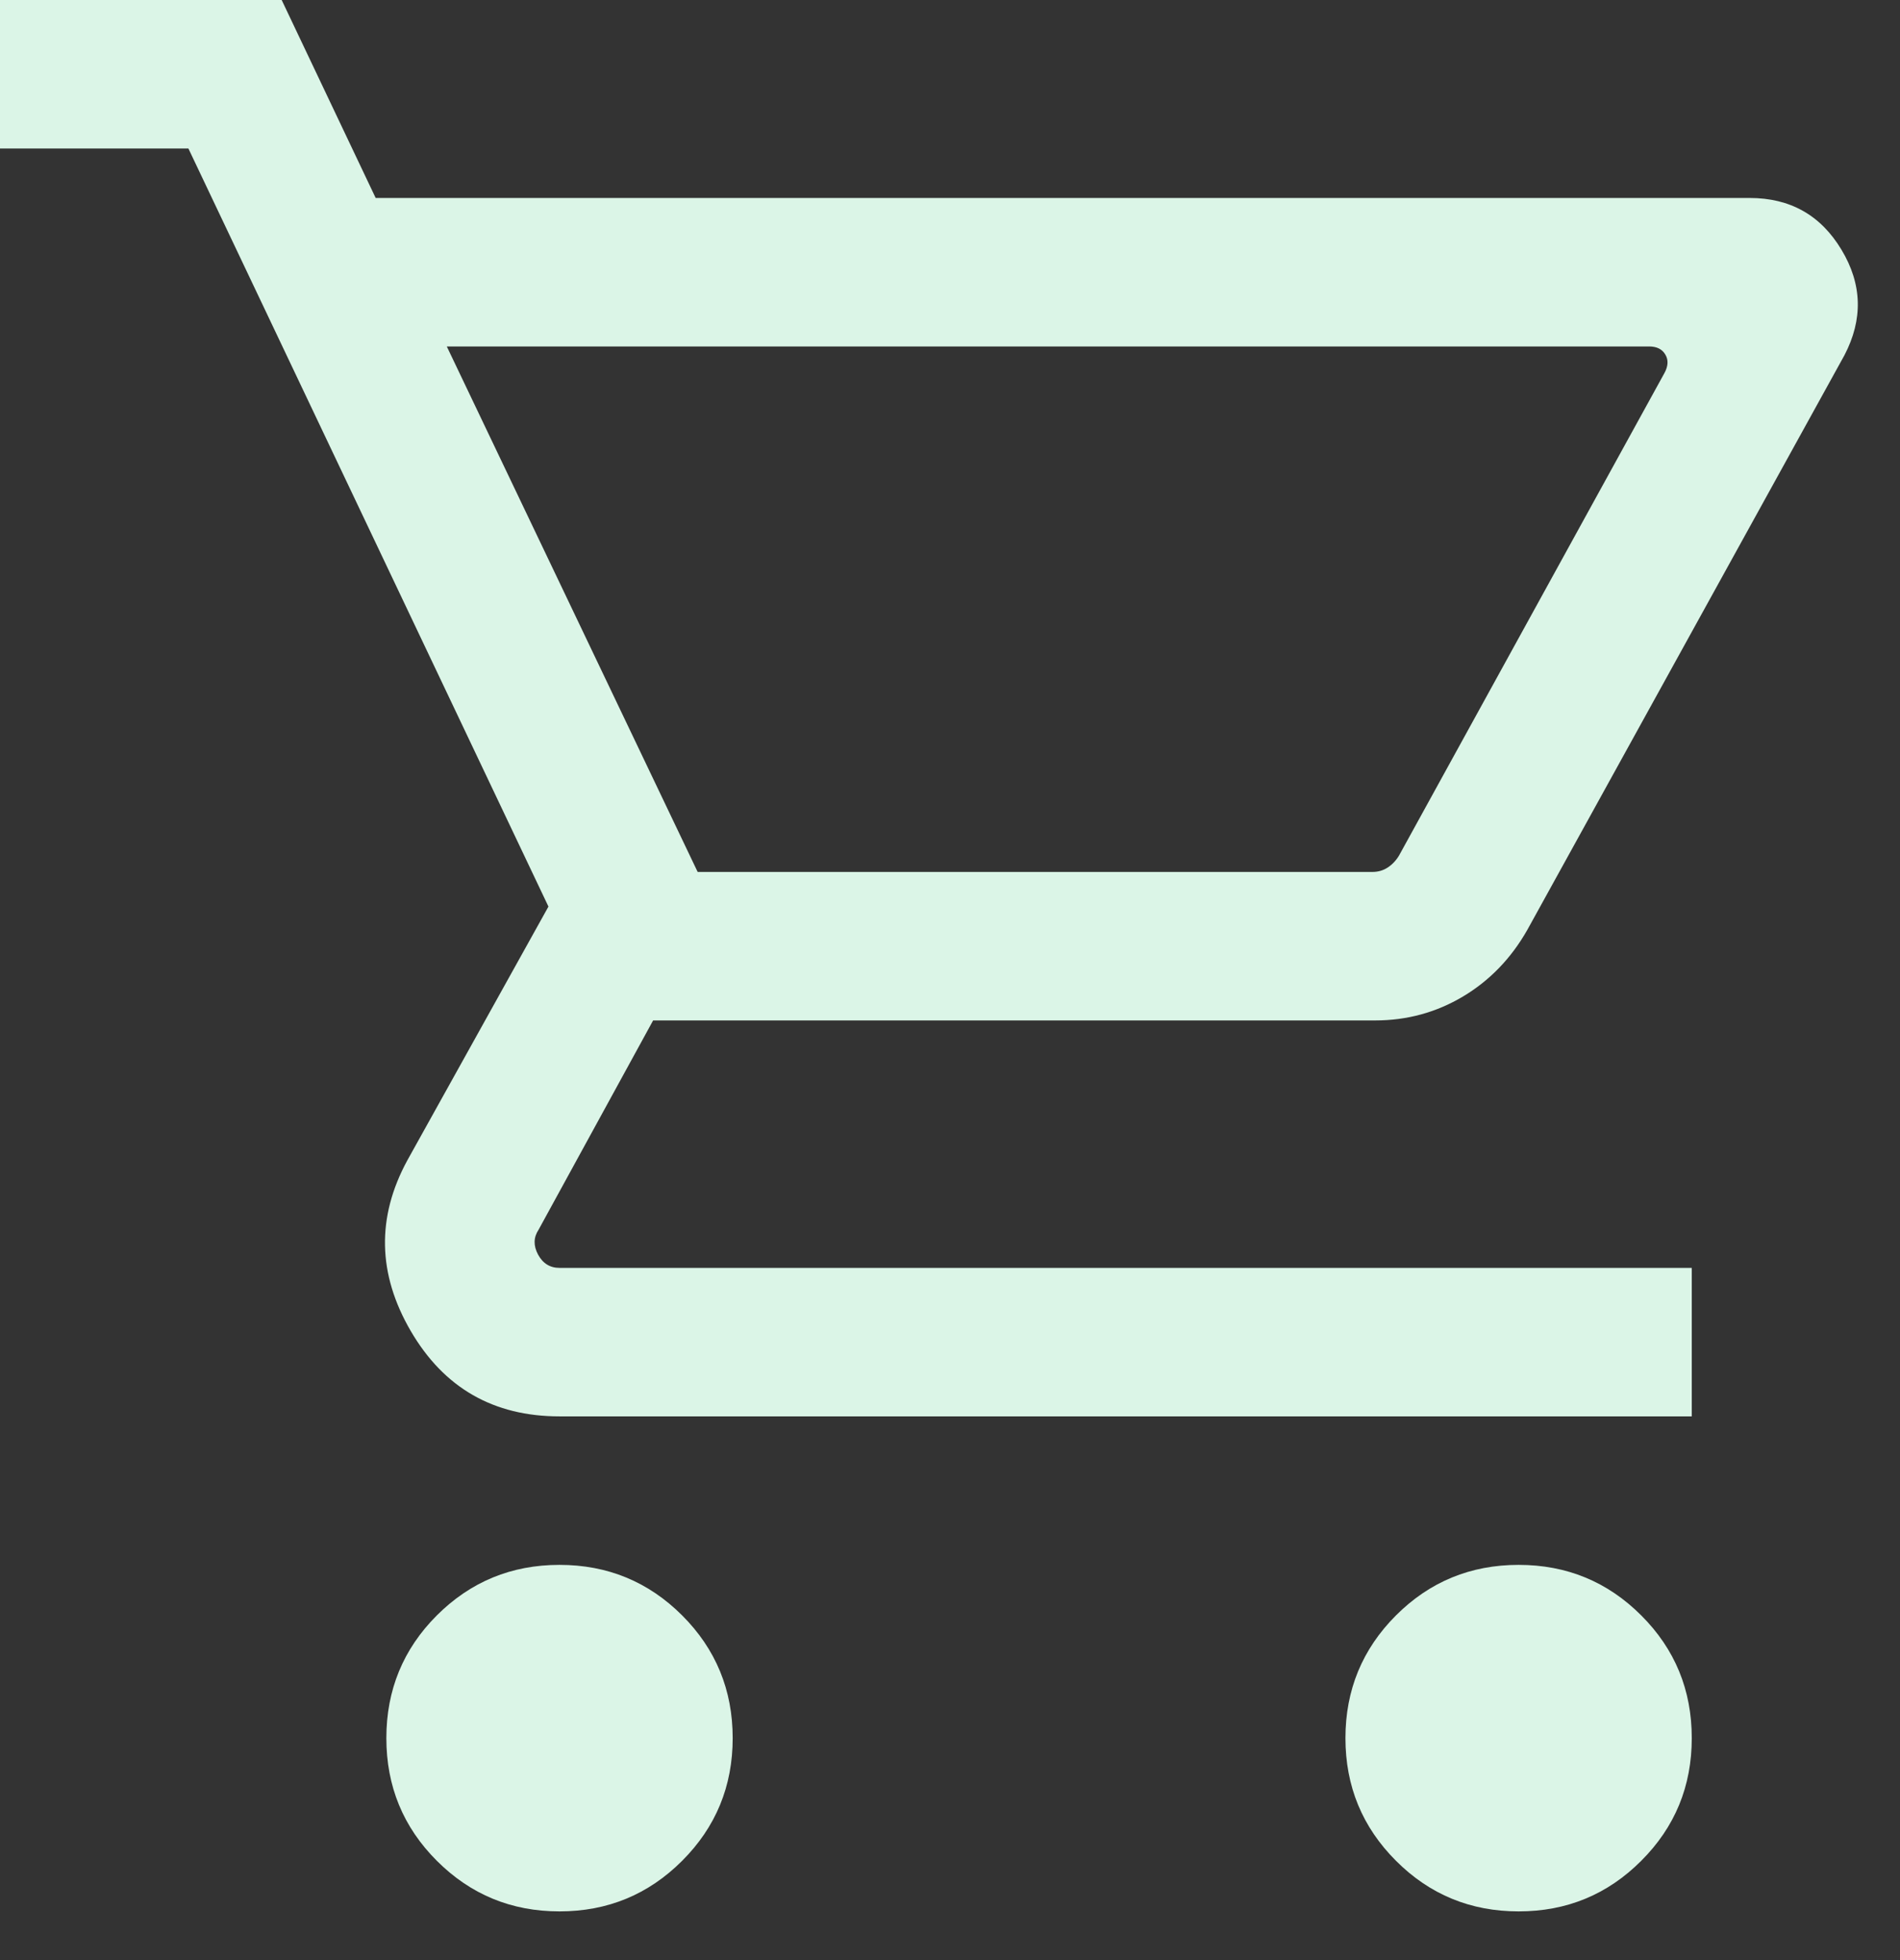 <svg width="32" height="33" viewBox="0 0 32 33" fill="none" xmlns="http://www.w3.org/2000/svg">
<rect x="0" y="0" width="32" height="33" fill="#333333" stroke="none"/>
<path d="M9.423 32.18C8.613 32.18 7.925 31.896 7.357 31.328C6.79 30.761 6.507 30.073 6.507 29.263C6.507 28.453 6.79 27.764 7.357 27.197C7.925 26.63 8.613 26.346 9.423 26.346C10.233 26.346 10.921 26.63 11.489 27.197C12.056 27.764 12.34 28.453 12.34 29.263C12.34 30.073 12.056 30.761 11.489 31.328C10.921 31.896 10.233 32.18 9.423 32.18ZM25.577 32.18C24.767 32.18 24.078 31.896 23.511 31.328C22.944 30.761 22.66 30.073 22.66 29.263C22.66 28.453 22.944 27.764 23.511 27.197C24.078 26.63 24.767 26.346 25.577 26.346C26.387 26.346 27.075 26.63 27.642 27.197C28.21 27.764 28.493 28.453 28.493 29.263C28.493 30.073 28.21 30.761 27.642 31.328C27.075 31.896 26.387 32.18 25.577 32.18ZM7.525 5.833L11.75 14.68H23.112C23.208 14.68 23.294 14.656 23.369 14.607C23.444 14.559 23.508 14.493 23.561 14.407L28.032 6.282C28.096 6.165 28.102 6.06 28.048 5.97C27.995 5.879 27.904 5.833 27.775 5.833H7.525ZM6.327 3.333H29.468C30.15 3.333 30.665 3.623 31.014 4.204C31.364 4.784 31.38 5.376 31.064 5.981L25.724 15.654C25.451 16.135 25.089 16.509 24.64 16.777C24.19 17.045 23.697 17.18 23.16 17.18H11L9.07 20.705C8.985 20.833 8.982 20.972 9.062 21.122C9.143 21.271 9.263 21.346 9.423 21.346H28.493V23.846H9.423C8.312 23.846 7.477 23.367 6.918 22.409C6.359 21.45 6.34 20.494 6.859 19.538L9.237 15.263L3.173 2.5H0V0H4.744L6.327 3.333Z" fill="#DBF5E7"/>
</svg>

